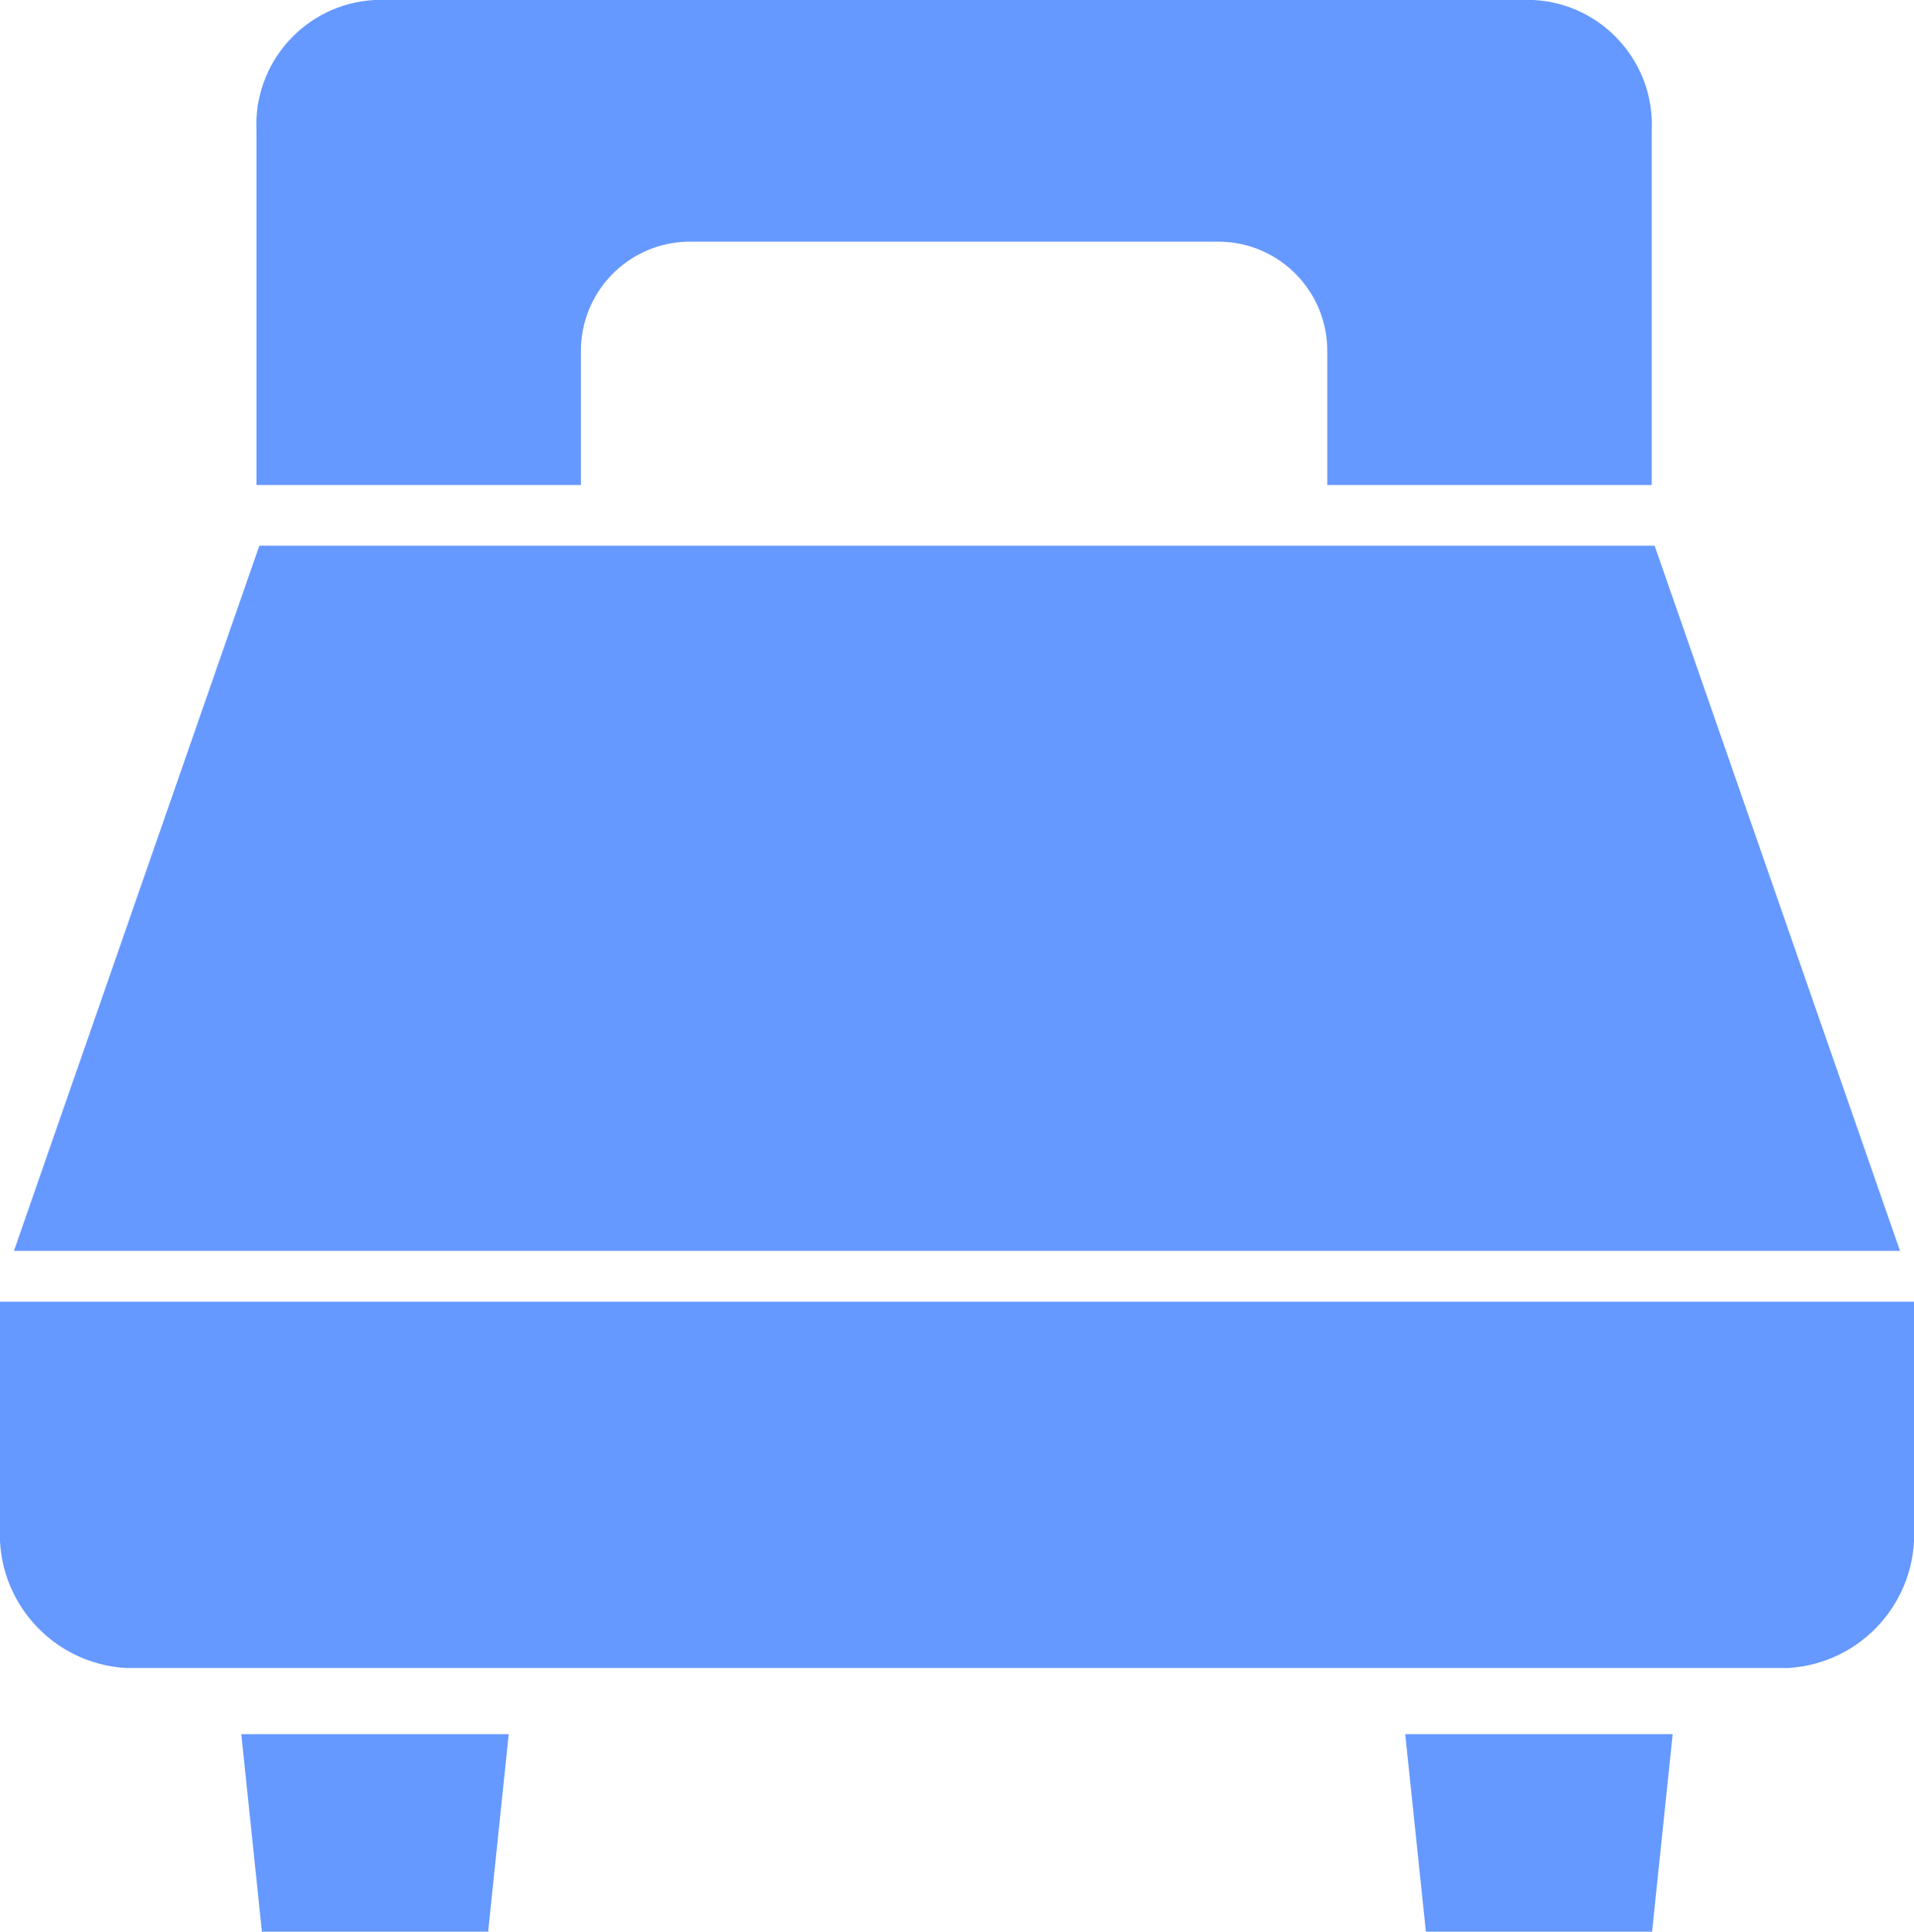 <?xml version="1.0" encoding="utf-8"?>
<!-- Generator: Adobe Illustrator 16.0.0, SVG Export Plug-In . SVG Version: 6.00 Build 0)  -->
<!DOCTYPE svg PUBLIC "-//W3C//DTD SVG 1.1//EN" "http://www.w3.org/Graphics/SVG/1.1/DTD/svg11.dtd">
<svg version="1.1" id="レイヤー_1" xmlns="http://www.w3.org/2000/svg" xmlns:xlink="http://www.w3.org/1999/xlink" x="0px"
	 y="0px" width="58.467px" height="58.996px" viewBox="0 0 58.467 58.996" enable-background="new 0 0 58.467 58.996"
	 xml:space="preserve">
<title>アセット 10</title>
<g id="レイヤー_2">
	<g id="レイヤー_1-2">
		<g>
			<polygon fill="#6699FF" points="50.544,16.666 7.922,16.666 0.426,38.203 58.04,38.203 			"/>
			<path fill="#6699FF" d="M0,39.754v6.896c-0.115,2.247,1.607,4.166,3.854,4.293h50.759c2.247-0.127,3.969-2.045,3.854-4.293
				v-6.896H0z"/>
			<polygon fill="#6699FF" points="8,58.996 14.912,58.996 15.54,52.963 7.371,52.963 			"/>
			<polygon fill="#6699FF" points="43.556,58.996 50.467,58.996 51.095,52.963 42.926,52.963 			"/>
			<path fill="#6699FF" d="M46.858,0H11.432C9.334,0.119,7.727,1.91,7.834,4.008v10.805h9.912V10.76
				c-0.026-1.839,1.443-3.352,3.283-3.379h16.233c1.839,0.027,3.309,1.54,3.282,3.379v4.053h9.912V4.008
				C50.563,1.91,48.955,0.119,46.858,0z"/>
		</g>
	</g>
</g>
</svg>
